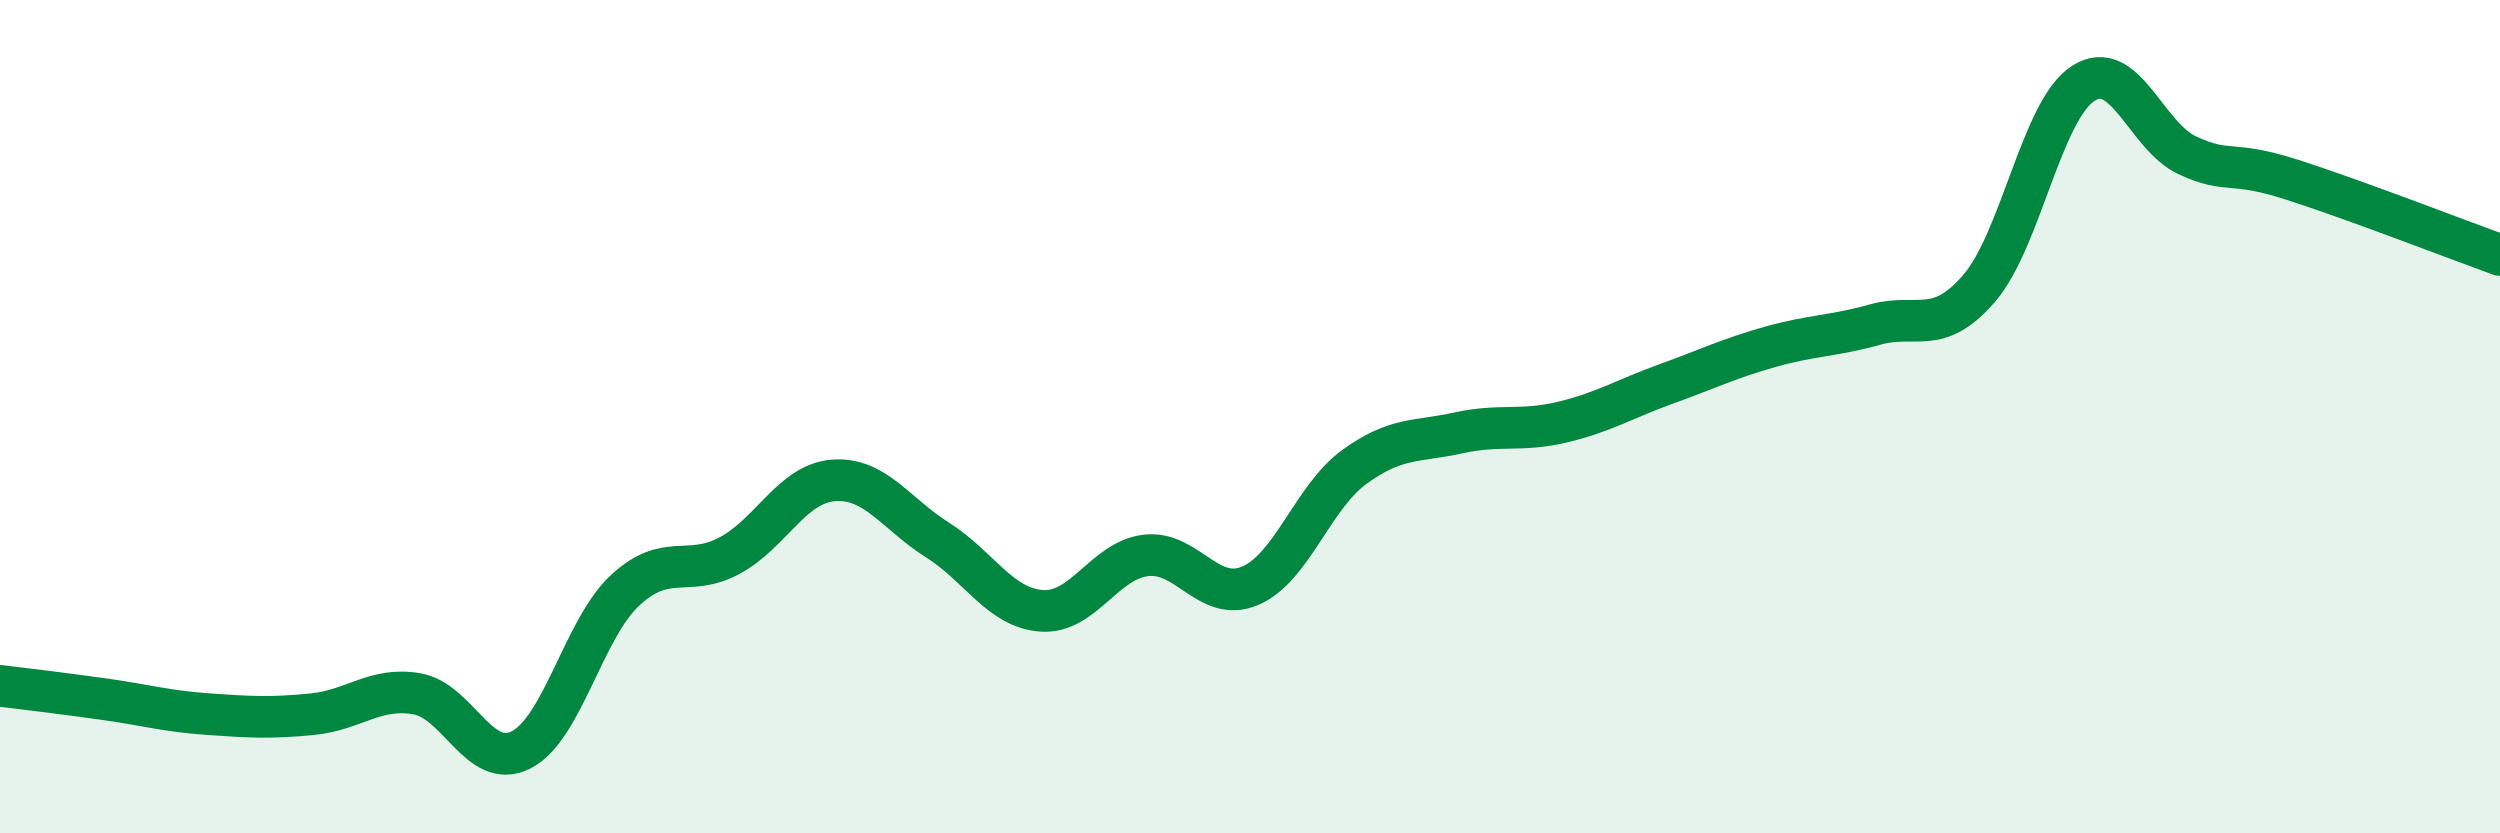 
    <svg width="60" height="20" viewBox="0 0 60 20" xmlns="http://www.w3.org/2000/svg">
      <path
        d="M 0,16.46 C 0.5,16.52 1.5,16.64 2.5,16.78 C 3.5,16.92 4,17.07 5,17.14 C 6,17.21 6.5,17.24 7.5,17.14 C 8.5,17.04 9,16.48 10,16.65 C 11,16.82 11.5,18.5 12.5,18 C 13.5,17.5 14,15.1 15,14.17 C 16,13.24 16.5,13.87 17.5,13.34 C 18.5,12.81 19,11.61 20,11.53 C 21,11.45 21.5,12.33 22.5,12.96 C 23.5,13.59 24,14.59 25,14.66 C 26,14.73 26.5,13.45 27.5,13.33 C 28.5,13.21 29,14.48 30,14.06 C 31,13.64 31.5,11.94 32.5,11.21 C 33.5,10.48 34,10.61 35,10.39 C 36,10.17 36.5,10.37 37.5,10.13 C 38.5,9.89 39,9.57 40,9.21 C 41,8.85 41.5,8.6 42.5,8.32 C 43.5,8.04 44,8.07 45,7.79 C 46,7.51 46.5,8.08 47.5,6.92 C 48.5,5.76 49,2.64 50,2 C 51,1.36 51.5,3.27 52.5,3.73 C 53.5,4.19 53.5,3.83 55,4.31 C 56.5,4.79 59,5.76 60,6.12L60 20L0 20Z"
        fill="#008740"
        opacity="0.1"
        stroke-linecap="round"
        stroke-linejoin="round"
      />
      <path
        d="M 0,16.46 C 0.5,16.52 1.5,16.64 2.5,16.78 C 3.5,16.92 4,17.07 5,17.14 C 6,17.21 6.5,17.24 7.5,17.14 C 8.5,17.04 9,16.48 10,16.65 C 11,16.82 11.5,18.5 12.5,18 C 13.5,17.5 14,15.1 15,14.17 C 16,13.24 16.5,13.87 17.5,13.34 C 18.5,12.81 19,11.61 20,11.53 C 21,11.45 21.5,12.33 22.5,12.96 C 23.5,13.59 24,14.59 25,14.66 C 26,14.73 26.5,13.45 27.5,13.33 C 28.5,13.21 29,14.48 30,14.06 C 31,13.64 31.5,11.94 32.5,11.21 C 33.5,10.48 34,10.61 35,10.39 C 36,10.17 36.5,10.37 37.5,10.13 C 38.5,9.89 39,9.57 40,9.21 C 41,8.85 41.5,8.6 42.5,8.32 C 43.5,8.04 44,8.07 45,7.79 C 46,7.51 46.5,8.08 47.5,6.92 C 48.5,5.76 49,2.64 50,2 C 51,1.36 51.5,3.27 52.5,3.73 C 53.5,4.19 53.5,3.83 55,4.31 C 56.5,4.79 59,5.76 60,6.12"
        stroke="#008740"
        stroke-width="1"
        fill="none"
        stroke-linecap="round"
        stroke-linejoin="round"
      />
    </svg>
  